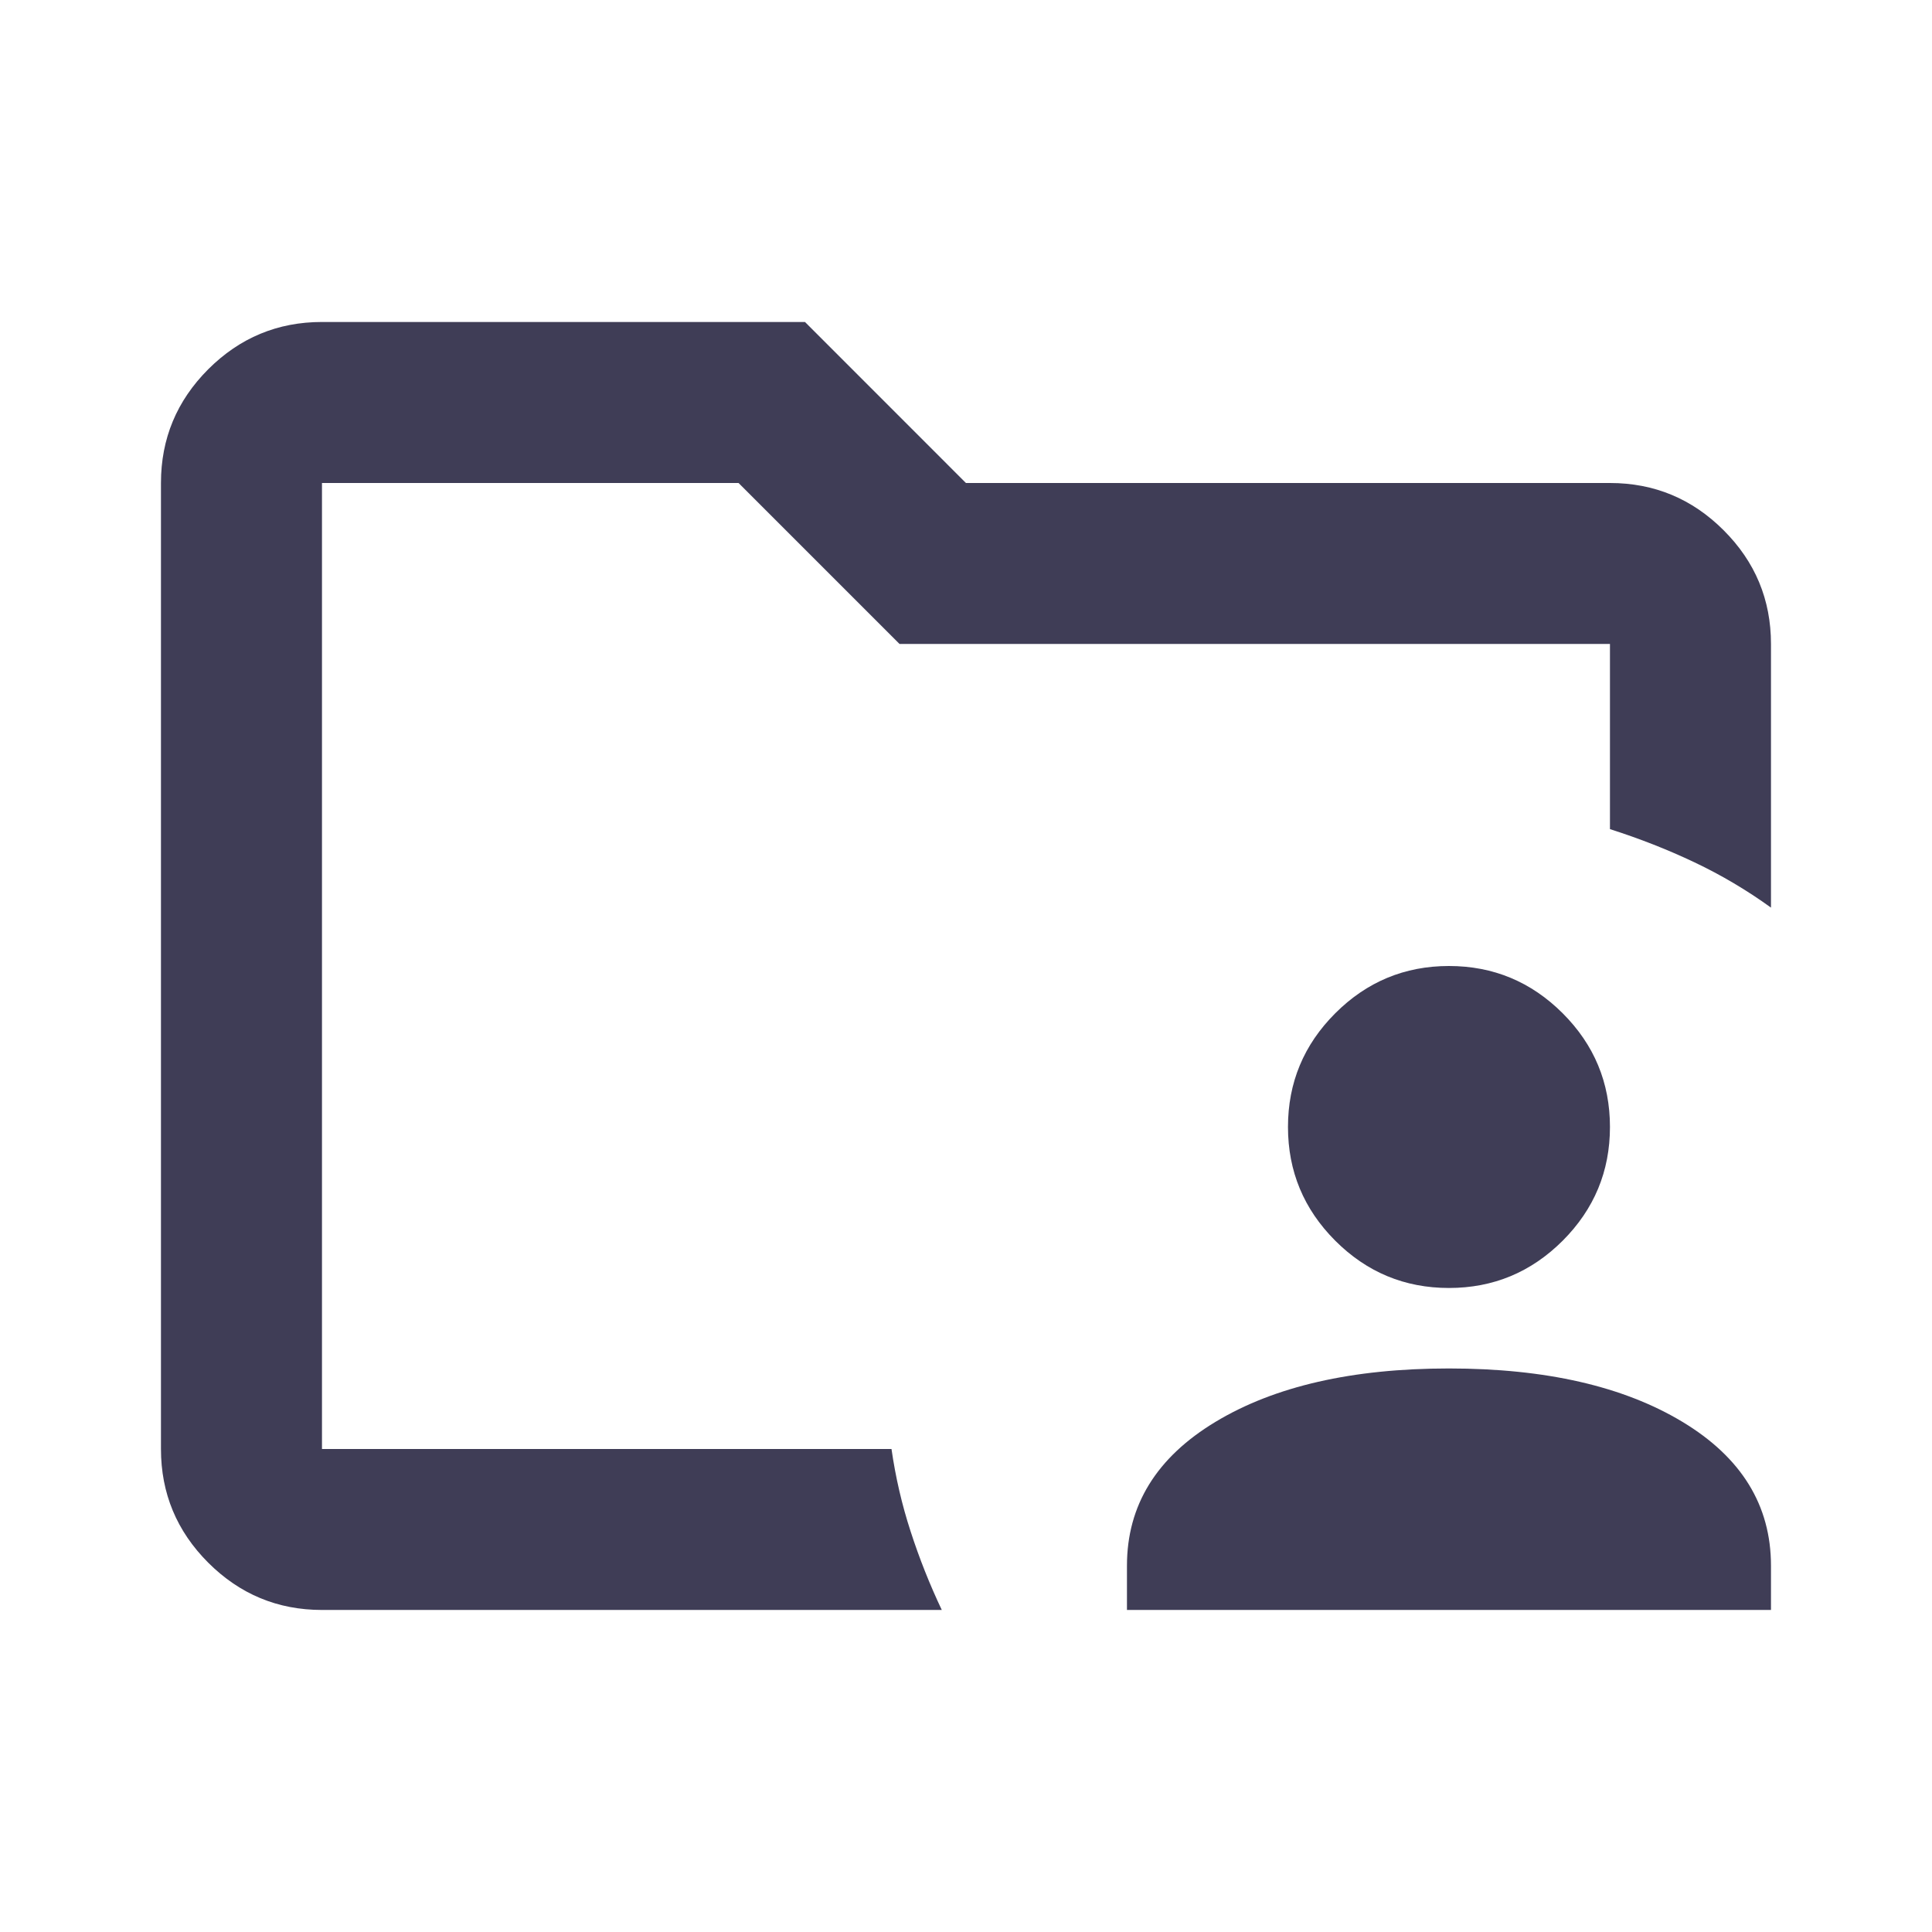 <?xml version="1.0" encoding="UTF-8"?>
<svg xmlns="http://www.w3.org/2000/svg" width="32" height="32" viewBox="0 0 32 32" fill="none">
  <path d="M5.333 24V8V13.733V13.333V24ZM5.333 26.666C4.599 26.666 3.972 26.405 3.449 25.883C2.927 25.361 2.666 24.733 2.666 24V8C2.666 7.266 2.927 6.639 3.449 6.116C3.972 5.594 4.599 5.333 5.333 5.333H13.333L15.999 8H26.666C27.399 8 28.027 8.261 28.549 8.783C29.072 9.305 29.333 9.933 29.333 10.666V15.033C28.933 14.744 28.511 14.494 28.066 14.283C27.622 14.072 27.155 13.889 26.666 13.733V10.666H14.899L12.233 8H5.333V24H14.766C14.833 24.466 14.938 24.922 15.083 25.366C15.227 25.811 15.399 26.244 15.599 26.666H5.333ZM18.666 26.666V25.933C18.666 24.933 19.155 24.139 20.133 23.55C21.11 22.961 22.399 22.666 23.999 22.666C25.599 22.666 26.888 22.961 27.866 23.55C28.844 24.139 29.333 24.933 29.333 25.933V26.666H18.666ZM23.999 21.333C23.266 21.333 22.638 21.072 22.116 20.55C21.594 20.027 21.333 19.4 21.333 18.666C21.333 17.933 21.594 17.305 22.116 16.783C22.638 16.261 23.266 16 23.999 16C24.733 16 25.36 16.261 25.883 16.783C26.405 17.305 26.666 17.933 26.666 18.666C26.666 19.4 26.405 20.027 25.883 20.55C25.36 21.072 24.733 21.333 23.999 21.333Z" fill="#3F3D56"></path>
</svg>
